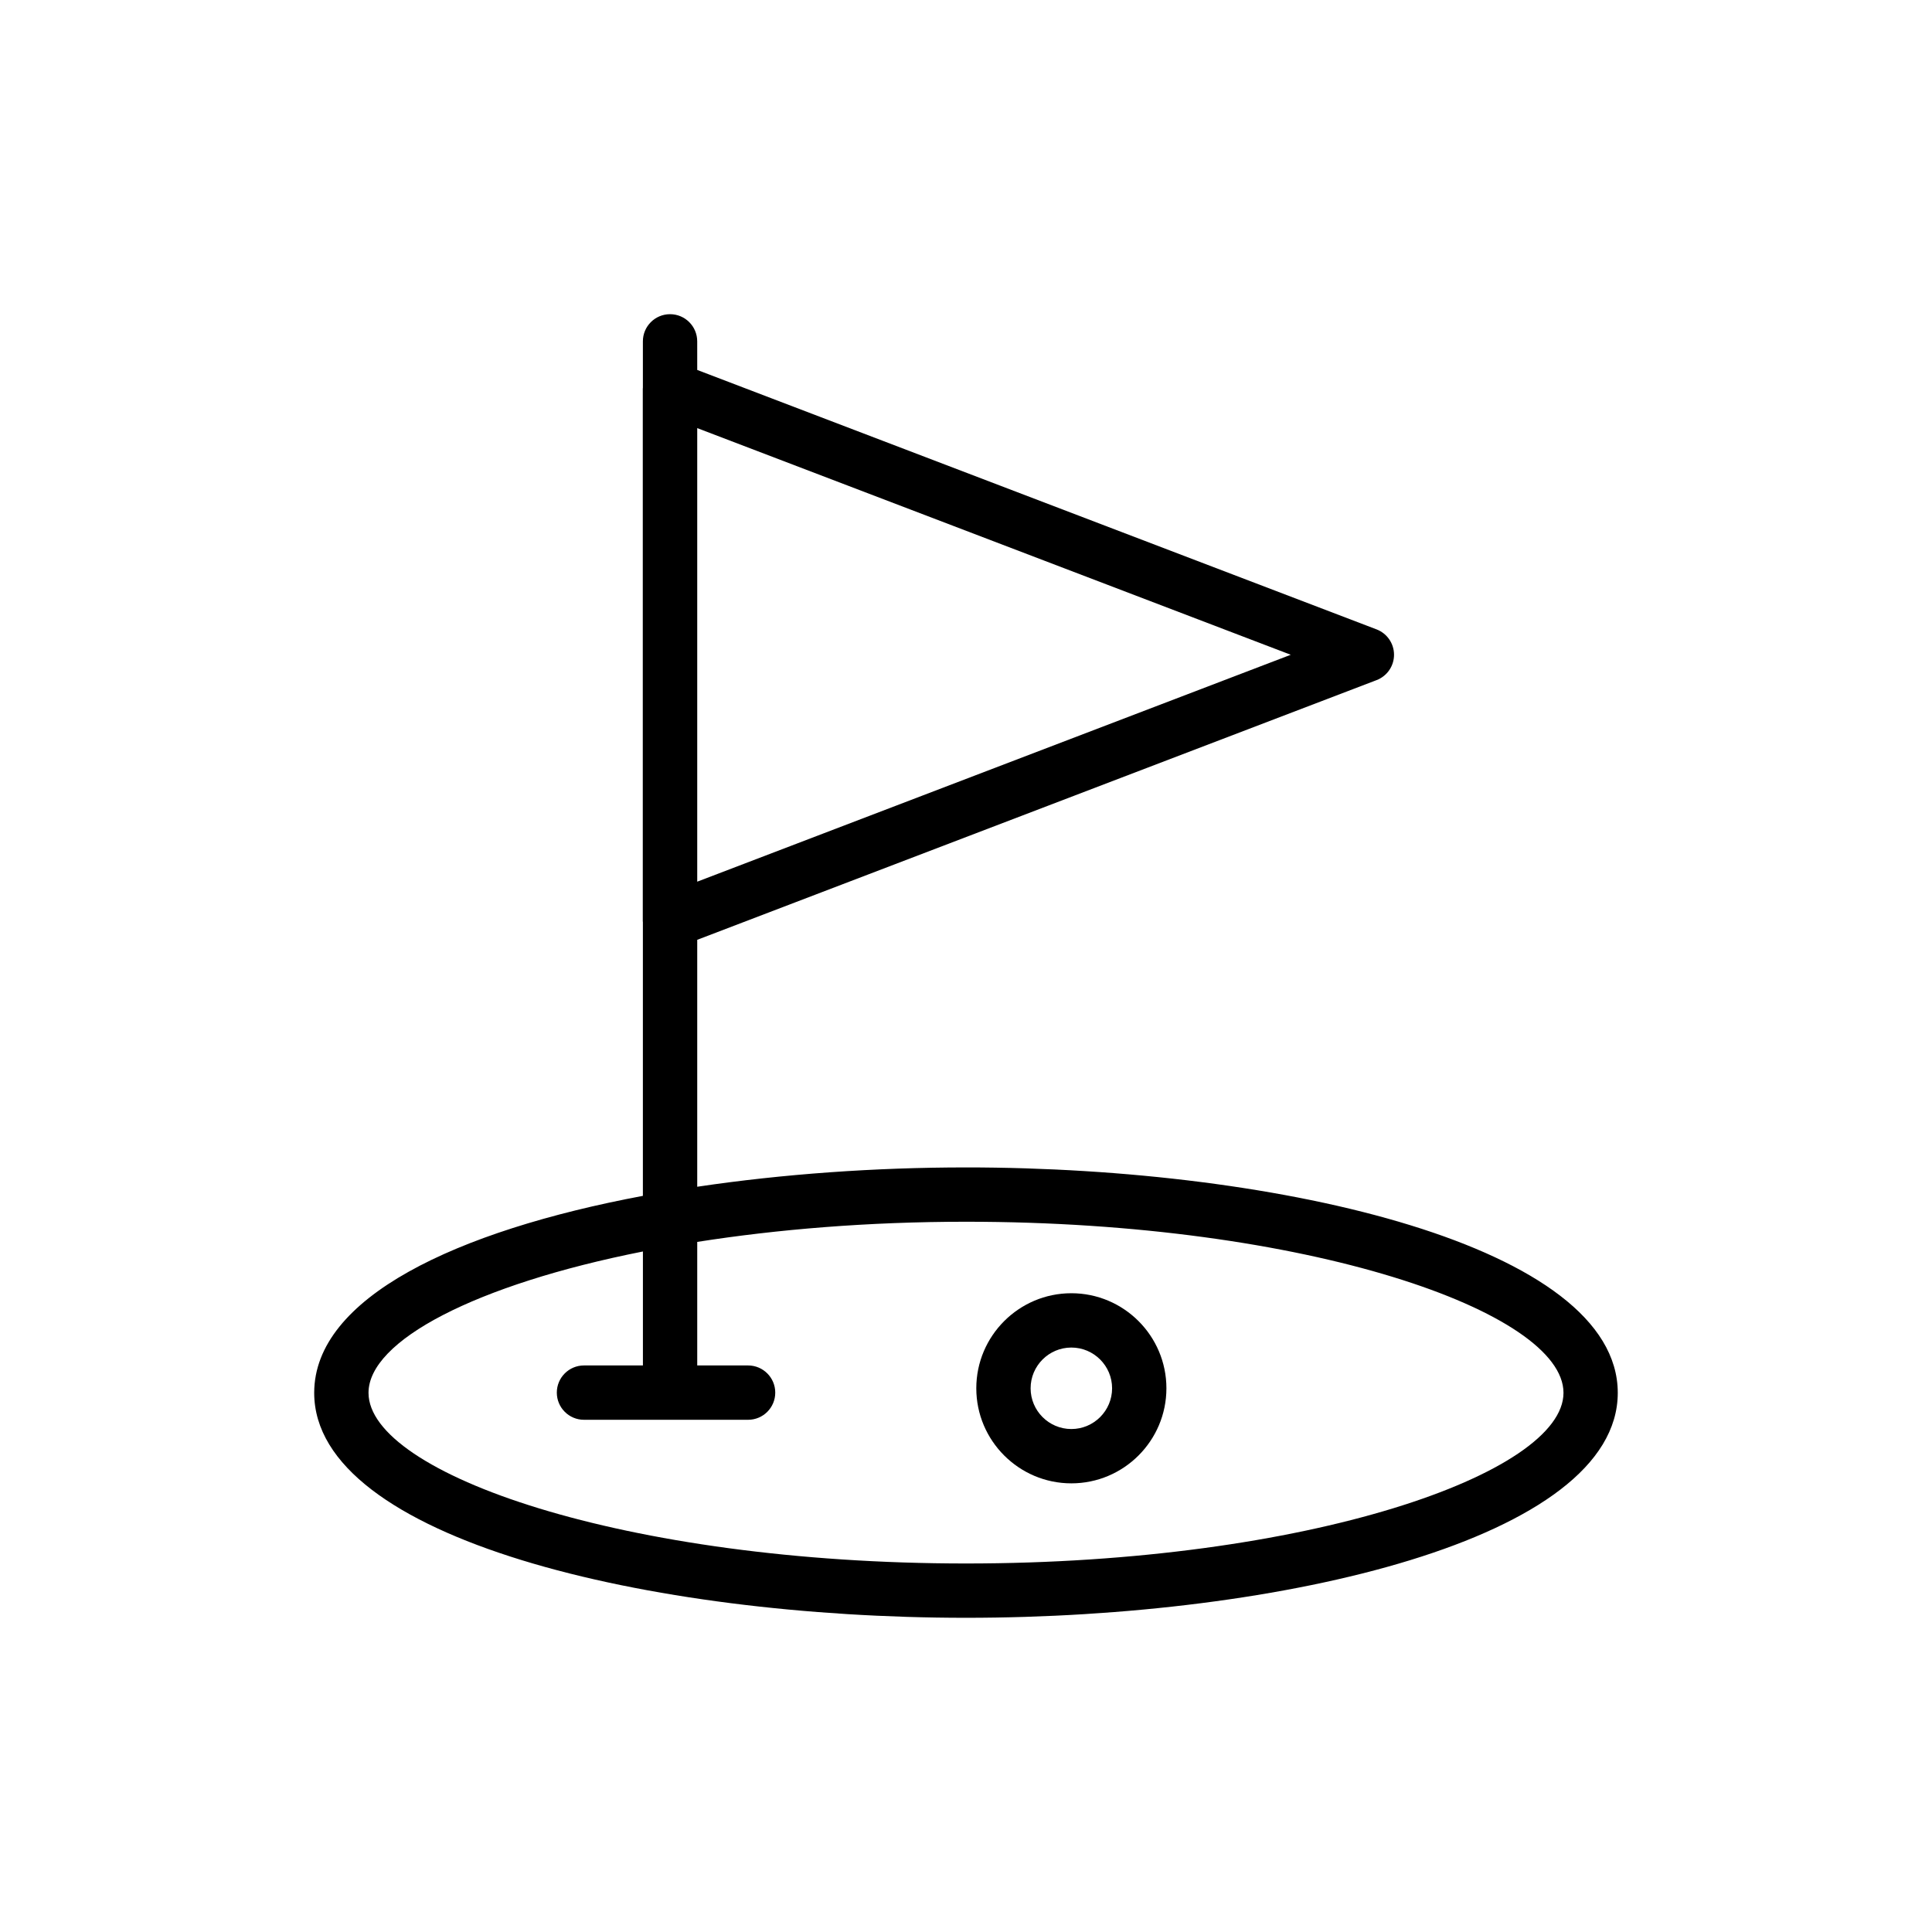 <?xml version="1.0" encoding="UTF-8"?>
<!-- Uploaded to: ICON Repo, www.svgrepo.com, Generator: ICON Repo Mixer Tools -->
<svg fill="#000000" width="800px" height="800px" version="1.1" viewBox="144 144 512 512" xmlns="http://www.w3.org/2000/svg">
 <g>
  <path d="m400 453.38c-24.059 0-48.539 1.738-71.227 5.121v-65.441l180.03-68.82c2.785-1.062 4.629-3.738 4.629-6.719 0-2.988-1.84-5.656-4.629-6.727l-180.03-68.754-0.004-7.578c0-3.977-3.223-7.199-7.199-7.199-3.977 0-7.199 3.219-7.199 7.199v12.297c-0.004 0.078-0.027 0.152-0.027 0.23v141.13c0 0.078 0.027 0.152 0.027 0.23v72.566c-49.402 9.273-87.105 26.949-87.105 52.199 0 38.719 88.996 59.617 172.73 59.617s172.73-20.895 172.73-59.617c0-38.797-88.996-59.738-172.73-59.738zm86.062-135.86-157.29 60.133v-120.2zm-86.062 240.82c-90.625 0-158.34-23.875-158.34-45.223 0-13.816 28.324-28.652 72.719-37.461v30.203h-15.617c-3.977 0-7.199 3.219-7.199 7.199 0 3.977 3.223 7.199 7.199 7.199h43.488c3.977 0 7.199-3.219 7.199-7.199 0-3.977-3.223-7.199-7.199-7.199h-13.477v-32.742c21.18-3.32 45.207-5.344 71.227-5.344 90.625 0 158.34 23.938 158.34 45.34 0 21.348-67.719 45.227-158.34 45.227z"/>
  <path d="m427.92 486.72c-13.887 0-25.191 11.301-25.191 25.191 0 13.887 11.301 25.191 25.191 25.191 13.887 0 25.191-11.301 25.191-25.191 0-13.887-11.301-25.191-25.191-25.191zm0 35.988c-5.953 0-10.797-4.844-10.797-10.797 0-5.953 4.844-10.797 10.797-10.797s10.797 4.844 10.797 10.797c0 5.953-4.844 10.797-10.797 10.797z"/>
 </g>
</svg>